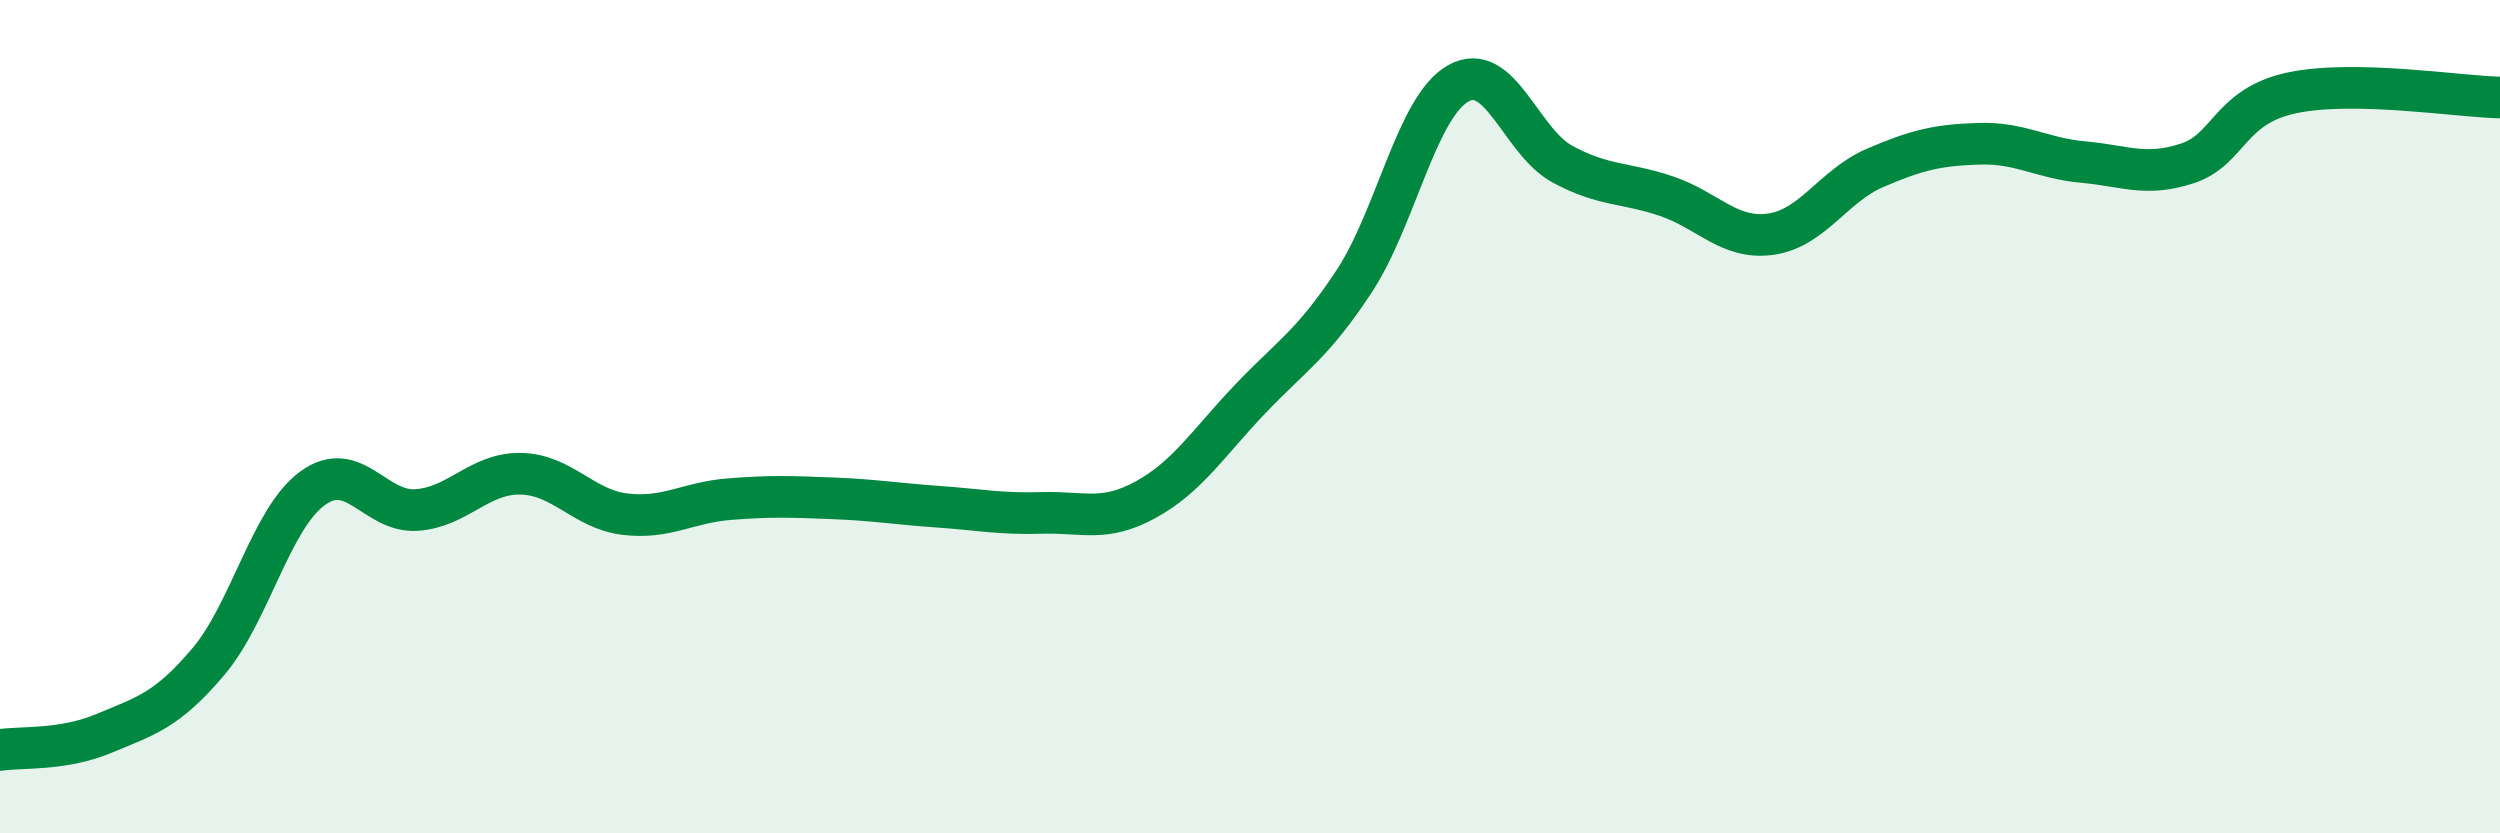 
    <svg width="60" height="20" viewBox="0 0 60 20" xmlns="http://www.w3.org/2000/svg">
      <path
        d="M 0,18 C 0.5,17.92 1.5,18.02 2.5,17.6 C 3.5,17.18 4,17.06 5,15.88 C 6,14.7 6.5,12.45 7.5,11.72 C 8.5,10.99 9,12.31 10,12.24 C 11,12.17 11.5,11.35 12.5,11.37 C 13.5,11.39 14,12.22 15,12.34 C 16,12.46 16.5,12.06 17.5,11.98 C 18.5,11.9 19,11.92 20,11.96 C 21,12 21.5,12.09 22.5,12.16 C 23.5,12.23 24,12.34 25,12.31 C 26,12.28 26.5,12.54 27.5,11.99 C 28.5,11.44 29,10.63 30,9.58 C 31,8.53 31.5,8.27 32.5,6.75 C 33.5,5.23 34,2.56 35,2 C 36,1.44 36.5,3.4 37.5,3.94 C 38.5,4.48 39,4.37 40,4.71 C 41,5.05 41.5,5.76 42.5,5.62 C 43.5,5.48 44,4.46 45,4.03 C 46,3.6 46.5,3.48 47.5,3.45 C 48.5,3.42 49,3.8 50,3.89 C 51,3.98 51.5,4.25 52.5,3.92 C 53.5,3.59 53.5,2.55 55,2.23 C 56.5,1.91 59,2.32 60,2.34L60 20L0 20Z"
        fill="#008740"
        opacity="0.1"
        stroke-linecap="round"
        stroke-linejoin="round"
      />
      <path
        d="M 0,18 C 0.5,17.92 1.5,18.02 2.5,17.6 C 3.5,17.18 4,17.06 5,15.88 C 6,14.7 6.5,12.45 7.5,11.72 C 8.5,10.99 9,12.31 10,12.24 C 11,12.17 11.5,11.35 12.5,11.37 C 13.5,11.39 14,12.22 15,12.34 C 16,12.46 16.5,12.06 17.5,11.98 C 18.5,11.9 19,11.92 20,11.96 C 21,12 21.5,12.09 22.5,12.16 C 23.5,12.23 24,12.34 25,12.31 C 26,12.28 26.5,12.54 27.5,11.99 C 28.5,11.44 29,10.63 30,9.58 C 31,8.53 31.5,8.27 32.5,6.75 C 33.5,5.23 34,2.56 35,2 C 36,1.44 36.5,3.4 37.5,3.94 C 38.5,4.48 39,4.37 40,4.71 C 41,5.05 41.5,5.76 42.5,5.62 C 43.5,5.48 44,4.46 45,4.03 C 46,3.6 46.5,3.48 47.5,3.45 C 48.5,3.42 49,3.8 50,3.89 C 51,3.98 51.5,4.25 52.5,3.92 C 53.5,3.59 53.5,2.55 55,2.23 C 56.5,1.91 59,2.32 60,2.34"
        stroke="#008740"
        stroke-width="1"
        fill="none"
        stroke-linecap="round"
        stroke-linejoin="round"
      />
    </svg>
  